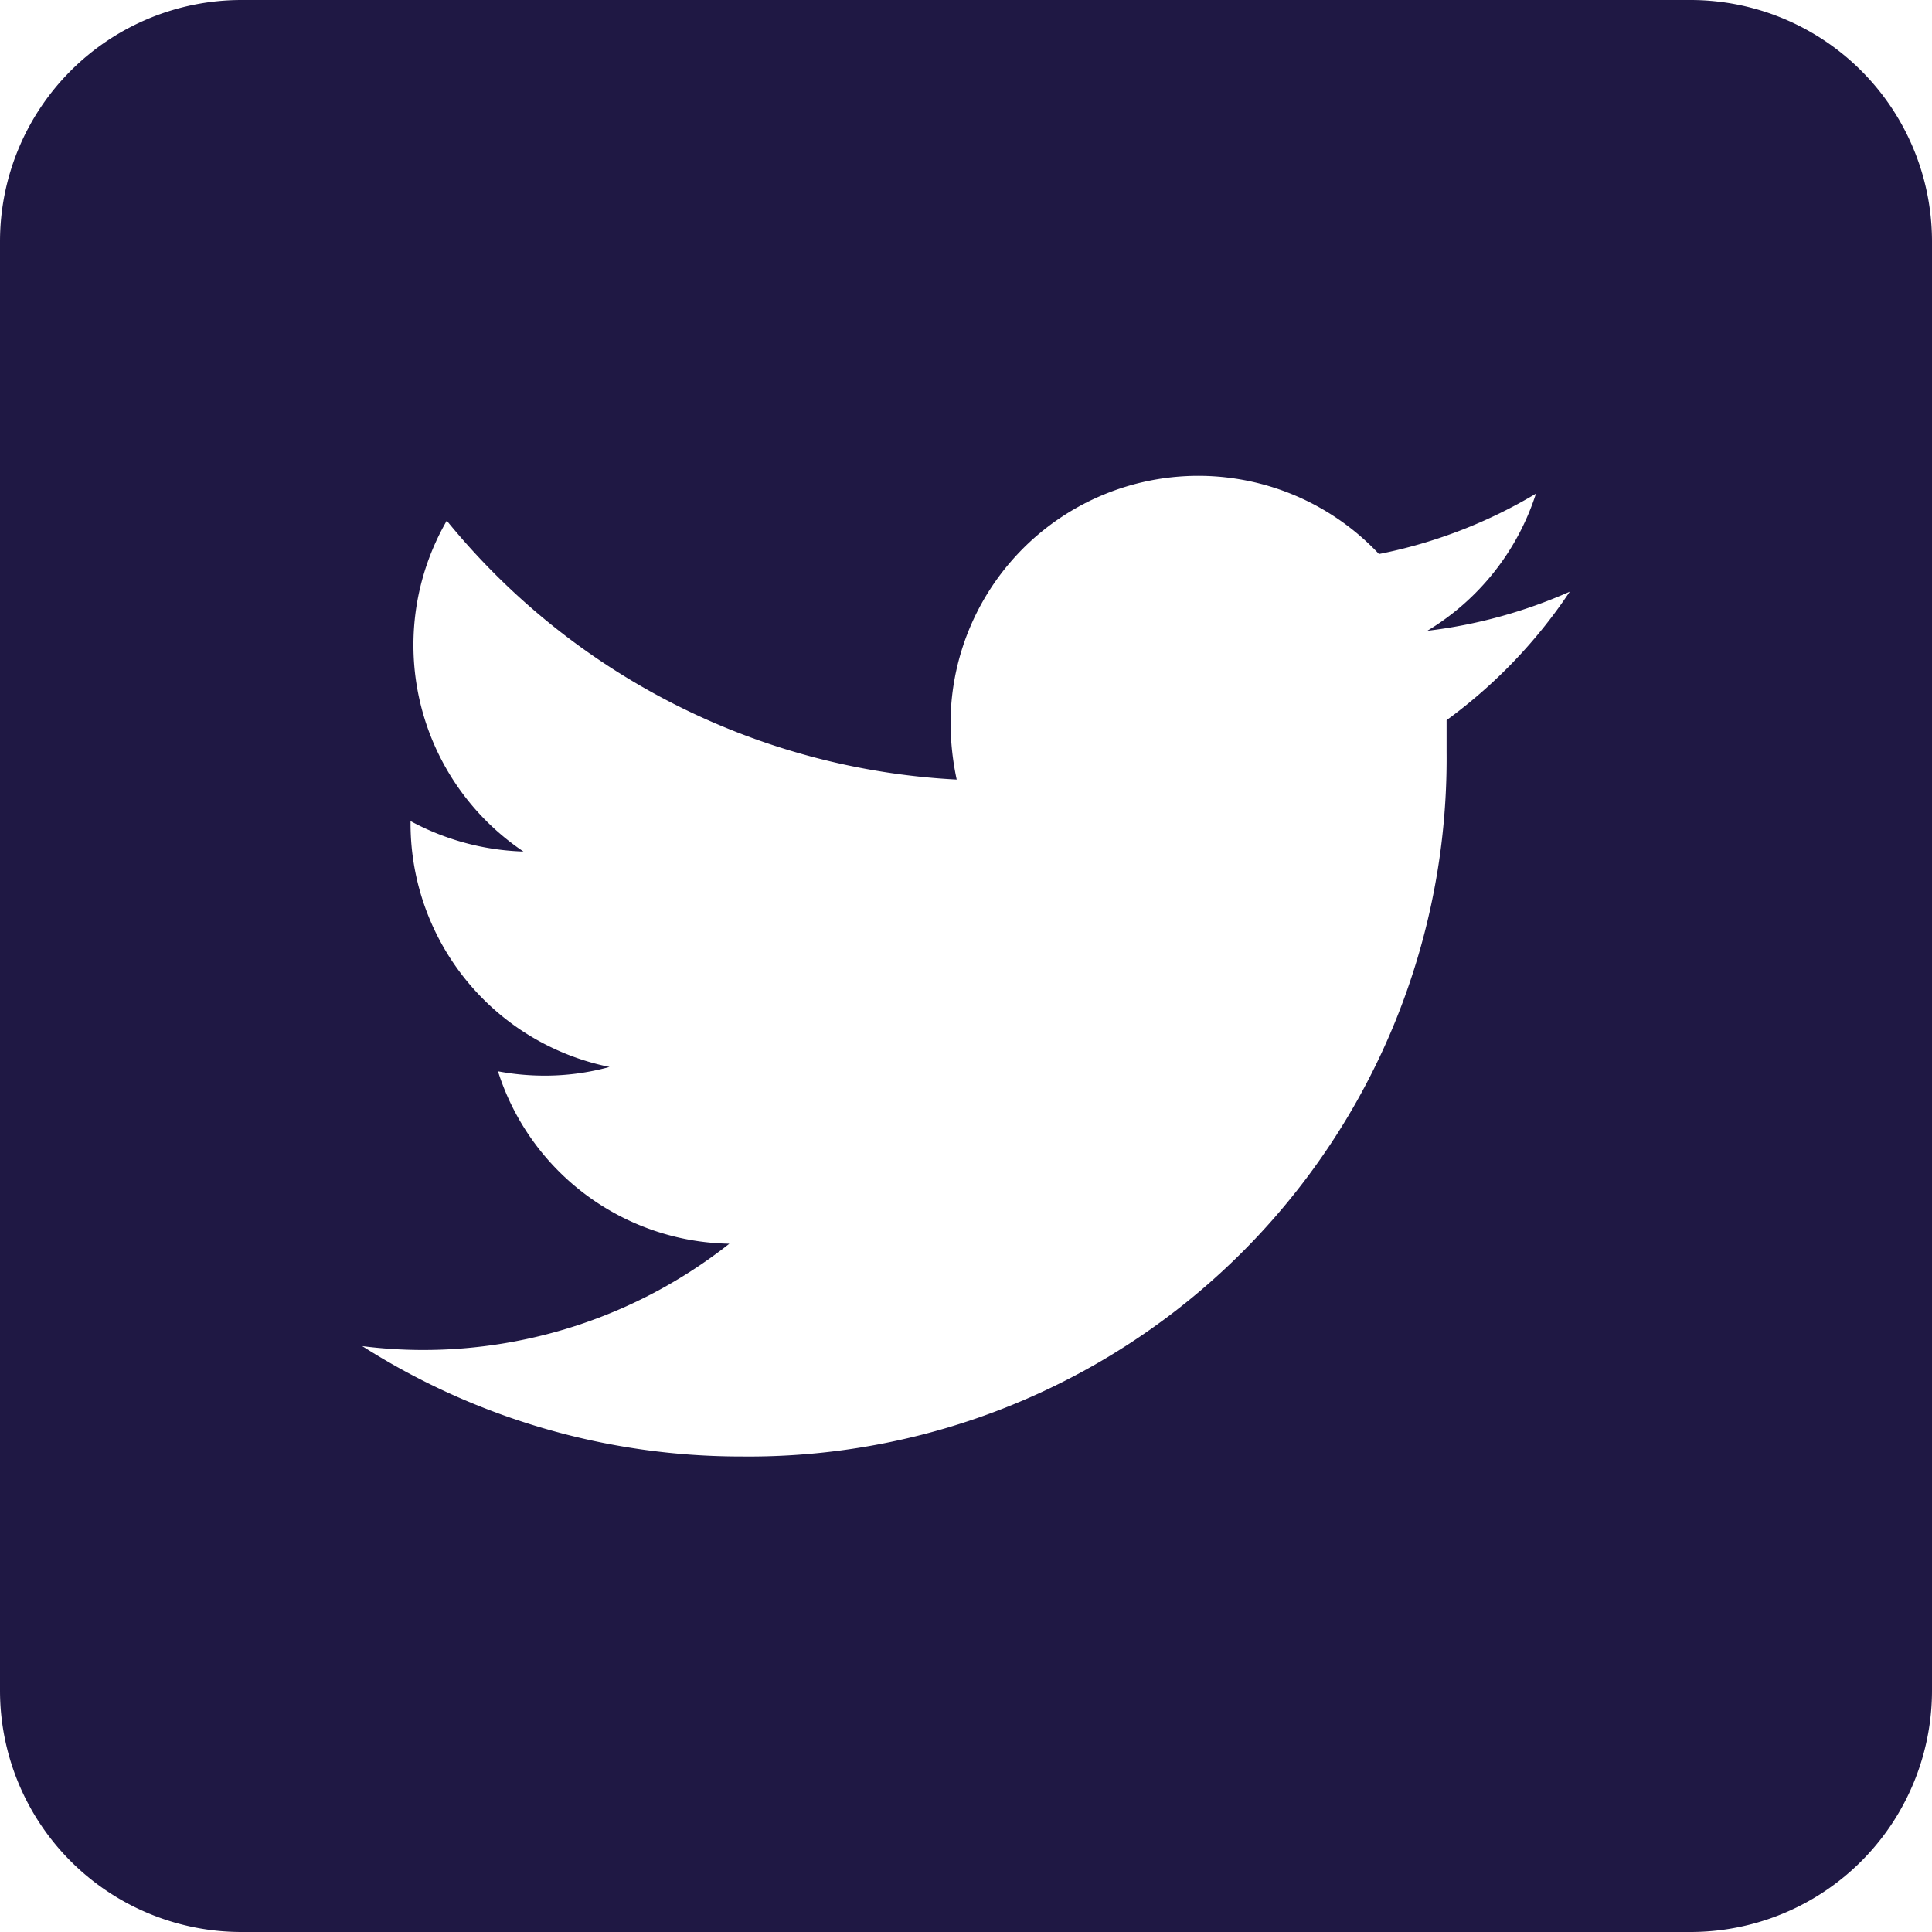 <svg id="TW" xmlns="http://www.w3.org/2000/svg" width="16" height="16" viewBox="0 0 16 16">
  <path id="Icon" d="M14,16H2a2,2,0,0,1-2-2V2A2,2,0,0,1,2,0H14a2,2,0,0,1,2,2V14A2,2,0,0,1,14,16ZM3,11.148H3a5.838,5.838,0,0,0,3.14.914A5.779,5.779,0,0,0,11.98,6.228c0-.087,0-.176,0-.264A4.2,4.2,0,0,0,13,4.9a4.106,4.106,0,0,1-1.18.324,2.061,2.061,0,0,0,.9-1.136,4.074,4.074,0,0,1-1.3.5,2.052,2.052,0,0,0-3.548,1.4,2.291,2.291,0,0,0,.051.468A5.837,5.837,0,0,1,3.7,4.312a2.06,2.06,0,0,0,.635,2.74A2.1,2.1,0,0,1,3.4,6.8v.028A2.057,2.057,0,0,0,5.048,8.836a2.02,2.02,0,0,1-.54.072,2.081,2.081,0,0,1-.384-.036A2.048,2.048,0,0,0,6.04,10.3a4.093,4.093,0,0,1-2.548.88A4.007,4.007,0,0,1,3,11.148Z" fill="#1f1844"/>
</svg>
